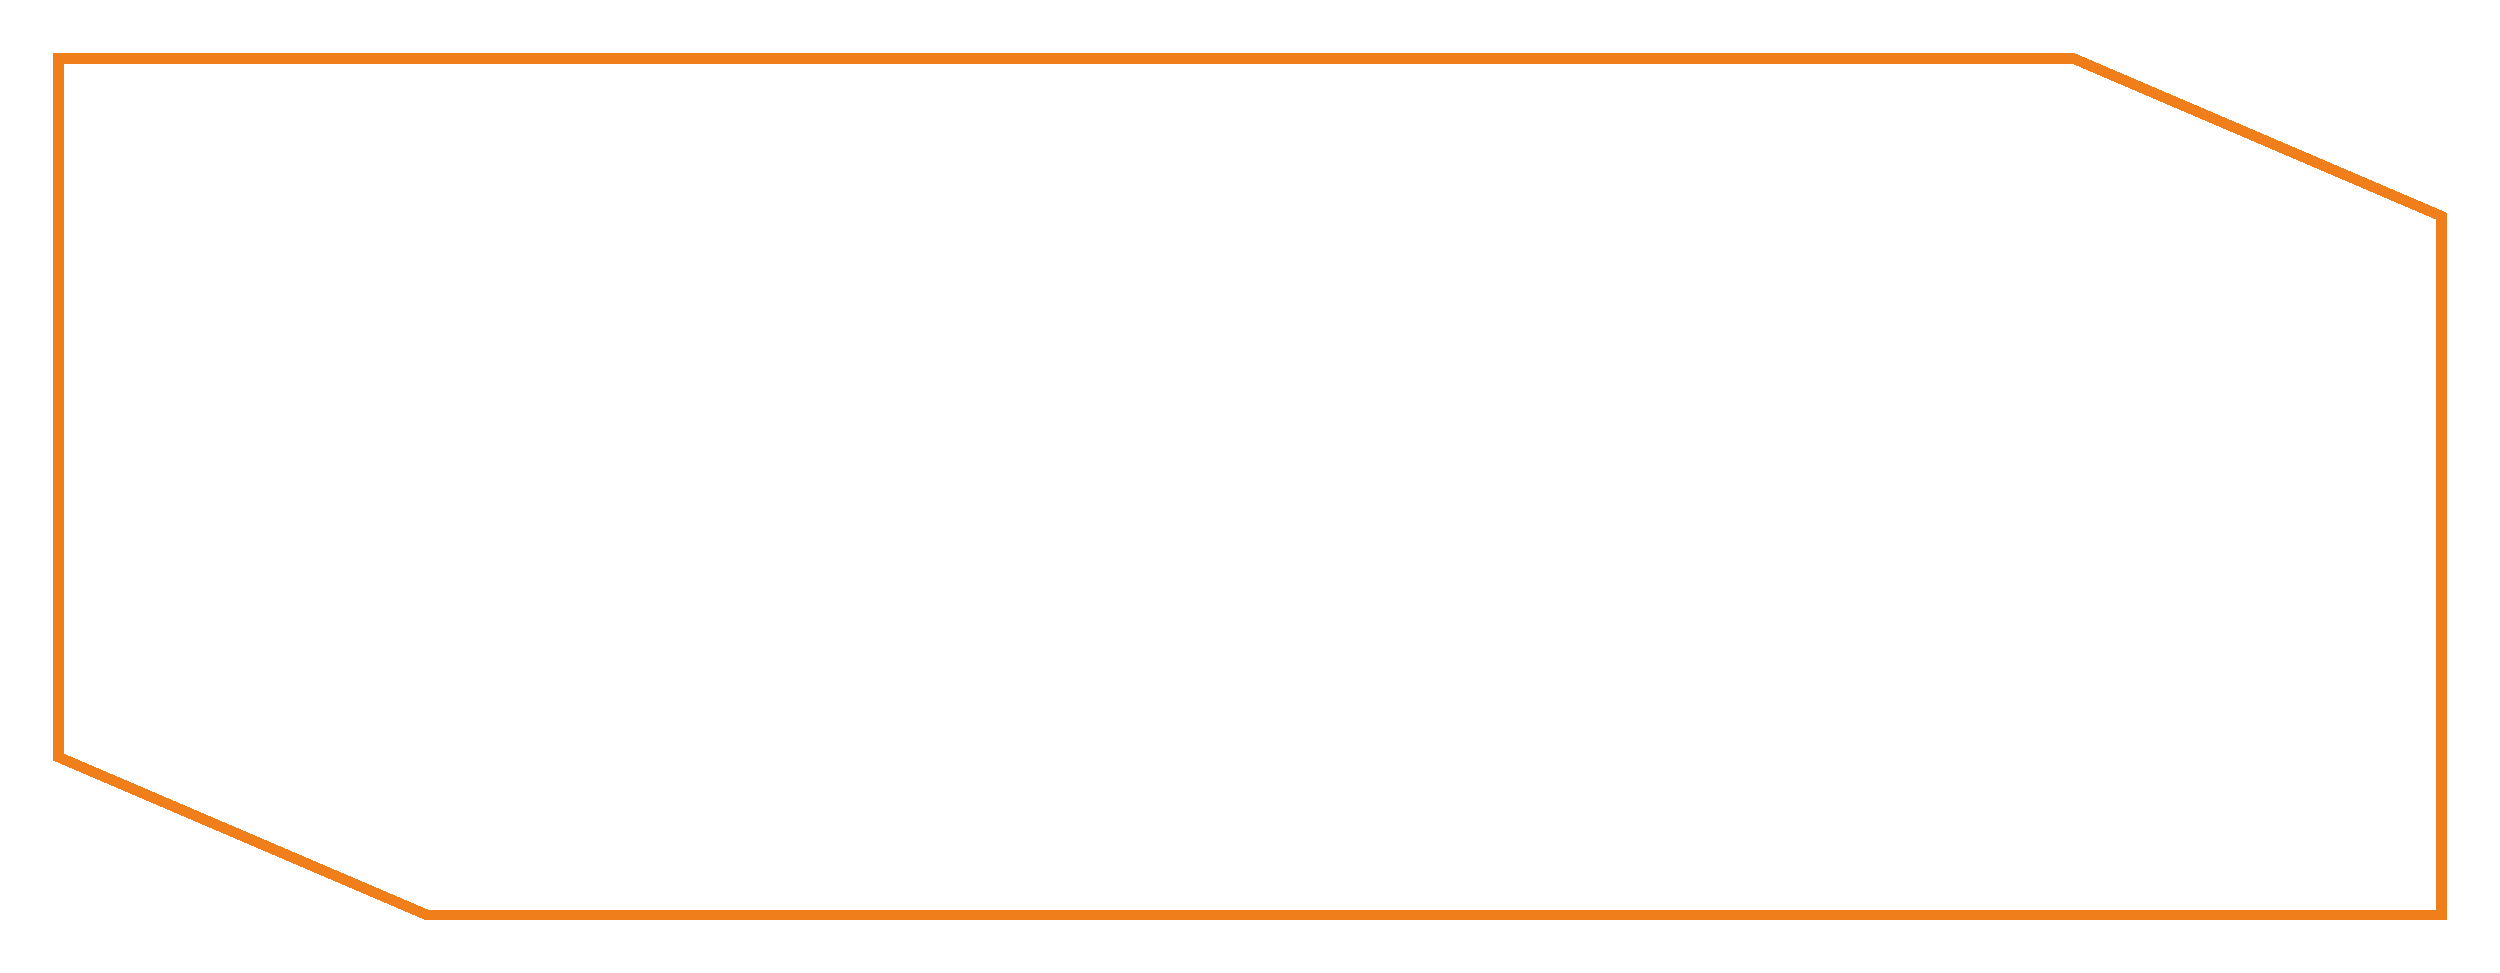 <?xml version="1.0" encoding="UTF-8"?> <svg xmlns="http://www.w3.org/2000/svg" width="470" height="183" viewBox="0 0 470 183" fill="none"><g filter="url(#filter0_d_4800_12204)"><path d="M385.796 7L455 36.658V168H76.204L7 138.341V7H385.796Z" stroke="#F07E1B" stroke-width="2" shape-rendering="crispEdges"></path></g><defs><filter id="filter0_d_4800_12204" x="0" y="0" width="470" height="183" filterUnits="userSpaceOnUse" color-interpolation-filters="sRGB"><feFlood flood-opacity="0" result="BackgroundImageFix"></feFlood><feColorMatrix in="SourceAlpha" type="matrix" values="0 0 0 0 0 0 0 0 0 0 0 0 0 0 0 0 0 0 127 0" result="hardAlpha"></feColorMatrix><feOffset dx="4" dy="4"></feOffset><feGaussianBlur stdDeviation="5"></feGaussianBlur><feComposite in2="hardAlpha" operator="out"></feComposite><feColorMatrix type="matrix" values="0 0 0 0 0 0 0 0 0 0 0 0 0 0 0 0 0 0 0.25 0"></feColorMatrix><feBlend mode="normal" in2="BackgroundImageFix" result="effect1_dropShadow_4800_12204"></feBlend><feBlend mode="normal" in="SourceGraphic" in2="effect1_dropShadow_4800_12204" result="shape"></feBlend></filter></defs></svg> 